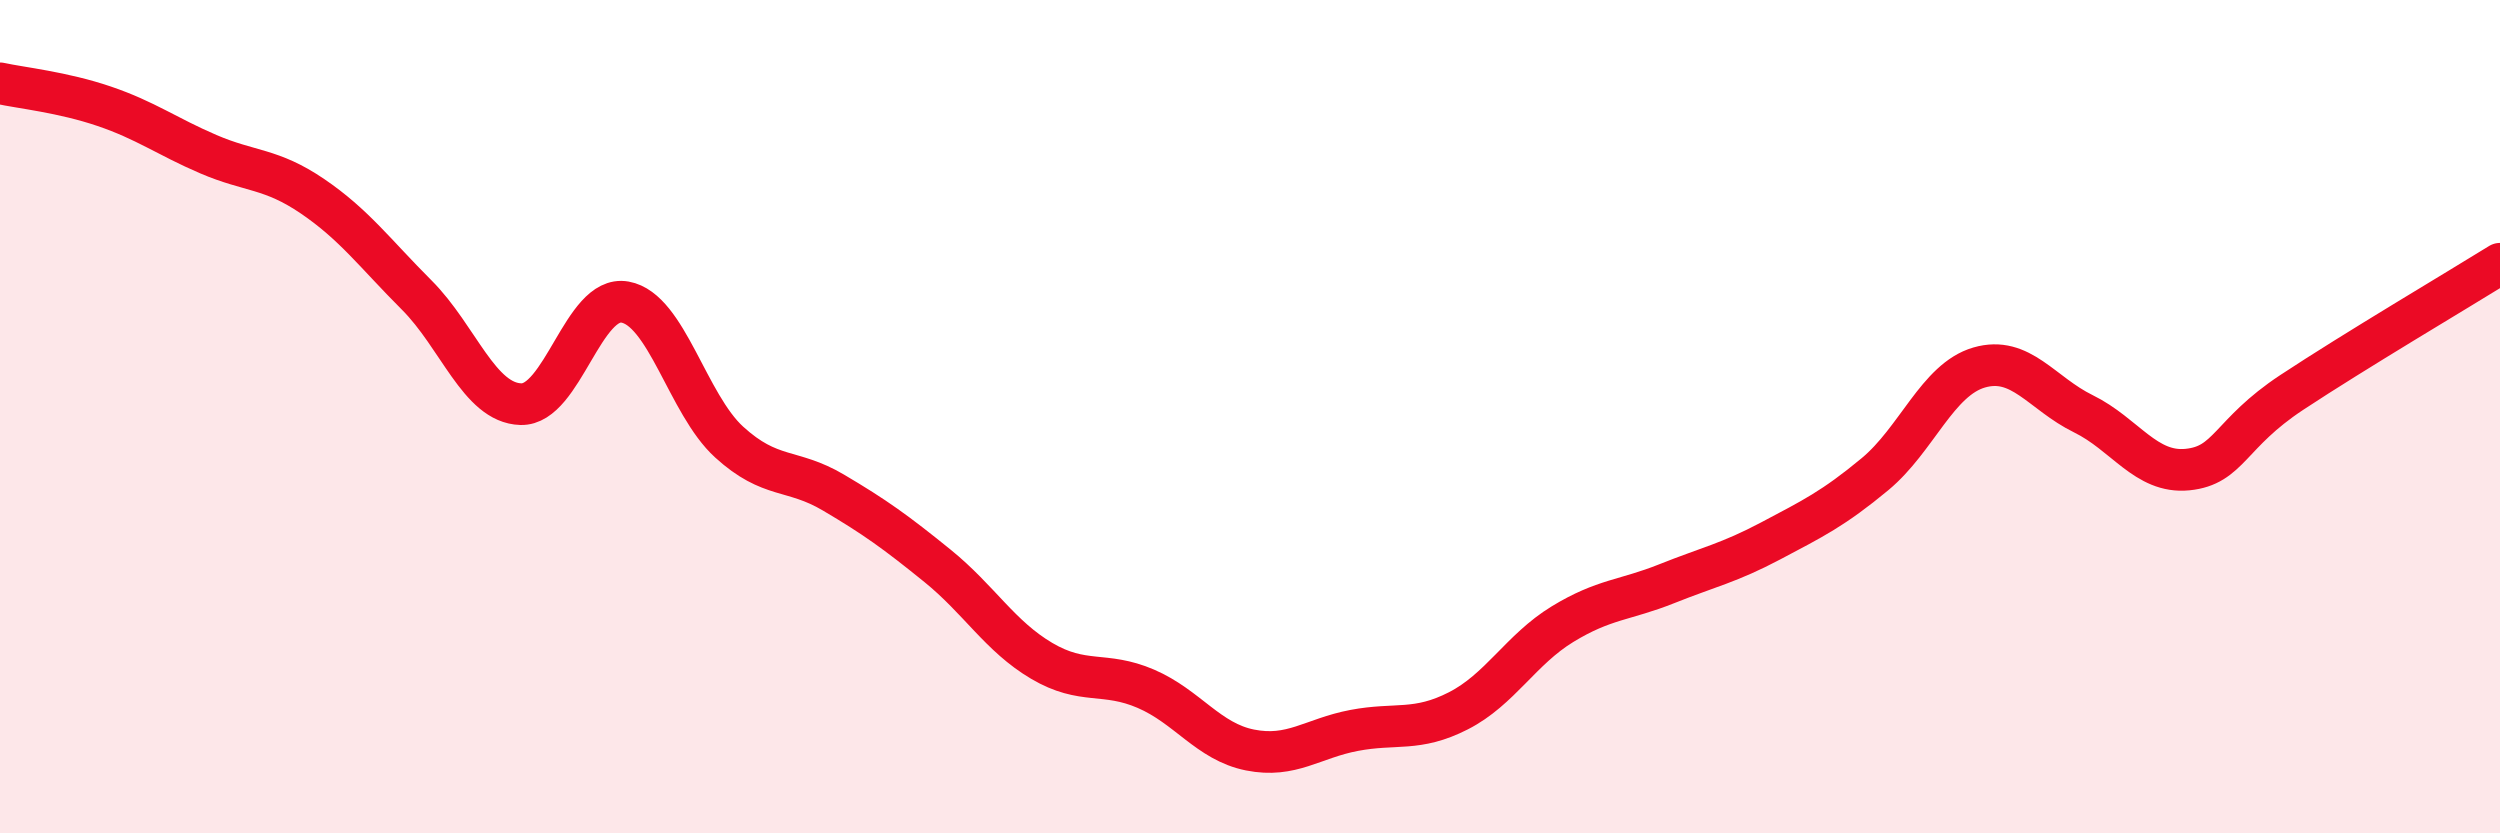 
    <svg width="60" height="20" viewBox="0 0 60 20" xmlns="http://www.w3.org/2000/svg">
      <path
        d="M 0,2 C 0.5,2.11 1.5,2.21 2.5,2.55 C 3.5,2.89 4,3.27 5,3.7 C 6,4.13 6.5,4.03 7.5,4.71 C 8.5,5.39 9,6.08 10,7.08 C 11,8.08 11.5,9.67 12.5,9.7 C 13.5,9.73 14,7.07 15,7.25 C 16,7.43 16.5,9.7 17.5,10.61 C 18.5,11.52 19,11.23 20,11.82 C 21,12.41 21.5,12.77 22.5,13.58 C 23.5,14.39 24,15.27 25,15.86 C 26,16.45 26.5,16.1 27.5,16.53 C 28.5,16.96 29,17.8 30,18 C 31,18.2 31.5,17.72 32.5,17.53 C 33.5,17.34 34,17.57 35,17.06 C 36,16.55 36.5,15.59 37.5,14.98 C 38.5,14.37 39,14.41 40,14.01 C 41,13.61 41.5,13.51 42.5,12.98 C 43.5,12.45 44,12.21 45,11.38 C 46,10.55 46.5,9.11 47.5,8.82 C 48.5,8.53 49,9.44 50,9.93 C 51,10.42 51.5,11.37 52.5,11.27 C 53.5,11.17 53.5,10.41 55,9.42 C 56.5,8.43 59,6.95 60,6.33L60 20L0 20Z"
        fill="#EB0A25"
        opacity="0.1"
        stroke-linecap="round"
        stroke-linejoin="round"
      />
      <path
        d="M 0,2 C 0.5,2.11 1.5,2.21 2.5,2.55 C 3.5,2.89 4,3.27 5,3.7 C 6,4.13 6.5,4.03 7.5,4.71 C 8.5,5.39 9,6.08 10,7.08 C 11,8.08 11.5,9.67 12.5,9.7 C 13.5,9.73 14,7.07 15,7.25 C 16,7.43 16.5,9.7 17.5,10.61 C 18.5,11.52 19,11.23 20,11.82 C 21,12.41 21.5,12.77 22.5,13.58 C 23.5,14.39 24,15.27 25,15.86 C 26,16.45 26.5,16.1 27.5,16.53 C 28.5,16.96 29,17.8 30,18 C 31,18.2 31.5,17.72 32.5,17.53 C 33.5,17.34 34,17.57 35,17.06 C 36,16.55 36.5,15.59 37.5,14.98 C 38.5,14.37 39,14.41 40,14.01 C 41,13.61 41.5,13.51 42.5,12.98 C 43.5,12.45 44,12.21 45,11.38 C 46,10.55 46.5,9.11 47.5,8.82 C 48.5,8.53 49,9.44 50,9.93 C 51,10.42 51.5,11.37 52.5,11.27 C 53.5,11.17 53.5,10.41 55,9.42 C 56.5,8.43 59,6.95 60,6.33"
        stroke="#EB0A25"
        stroke-width="1"
        fill="none"
        stroke-linecap="round"
        stroke-linejoin="round"
      />
    </svg>
  